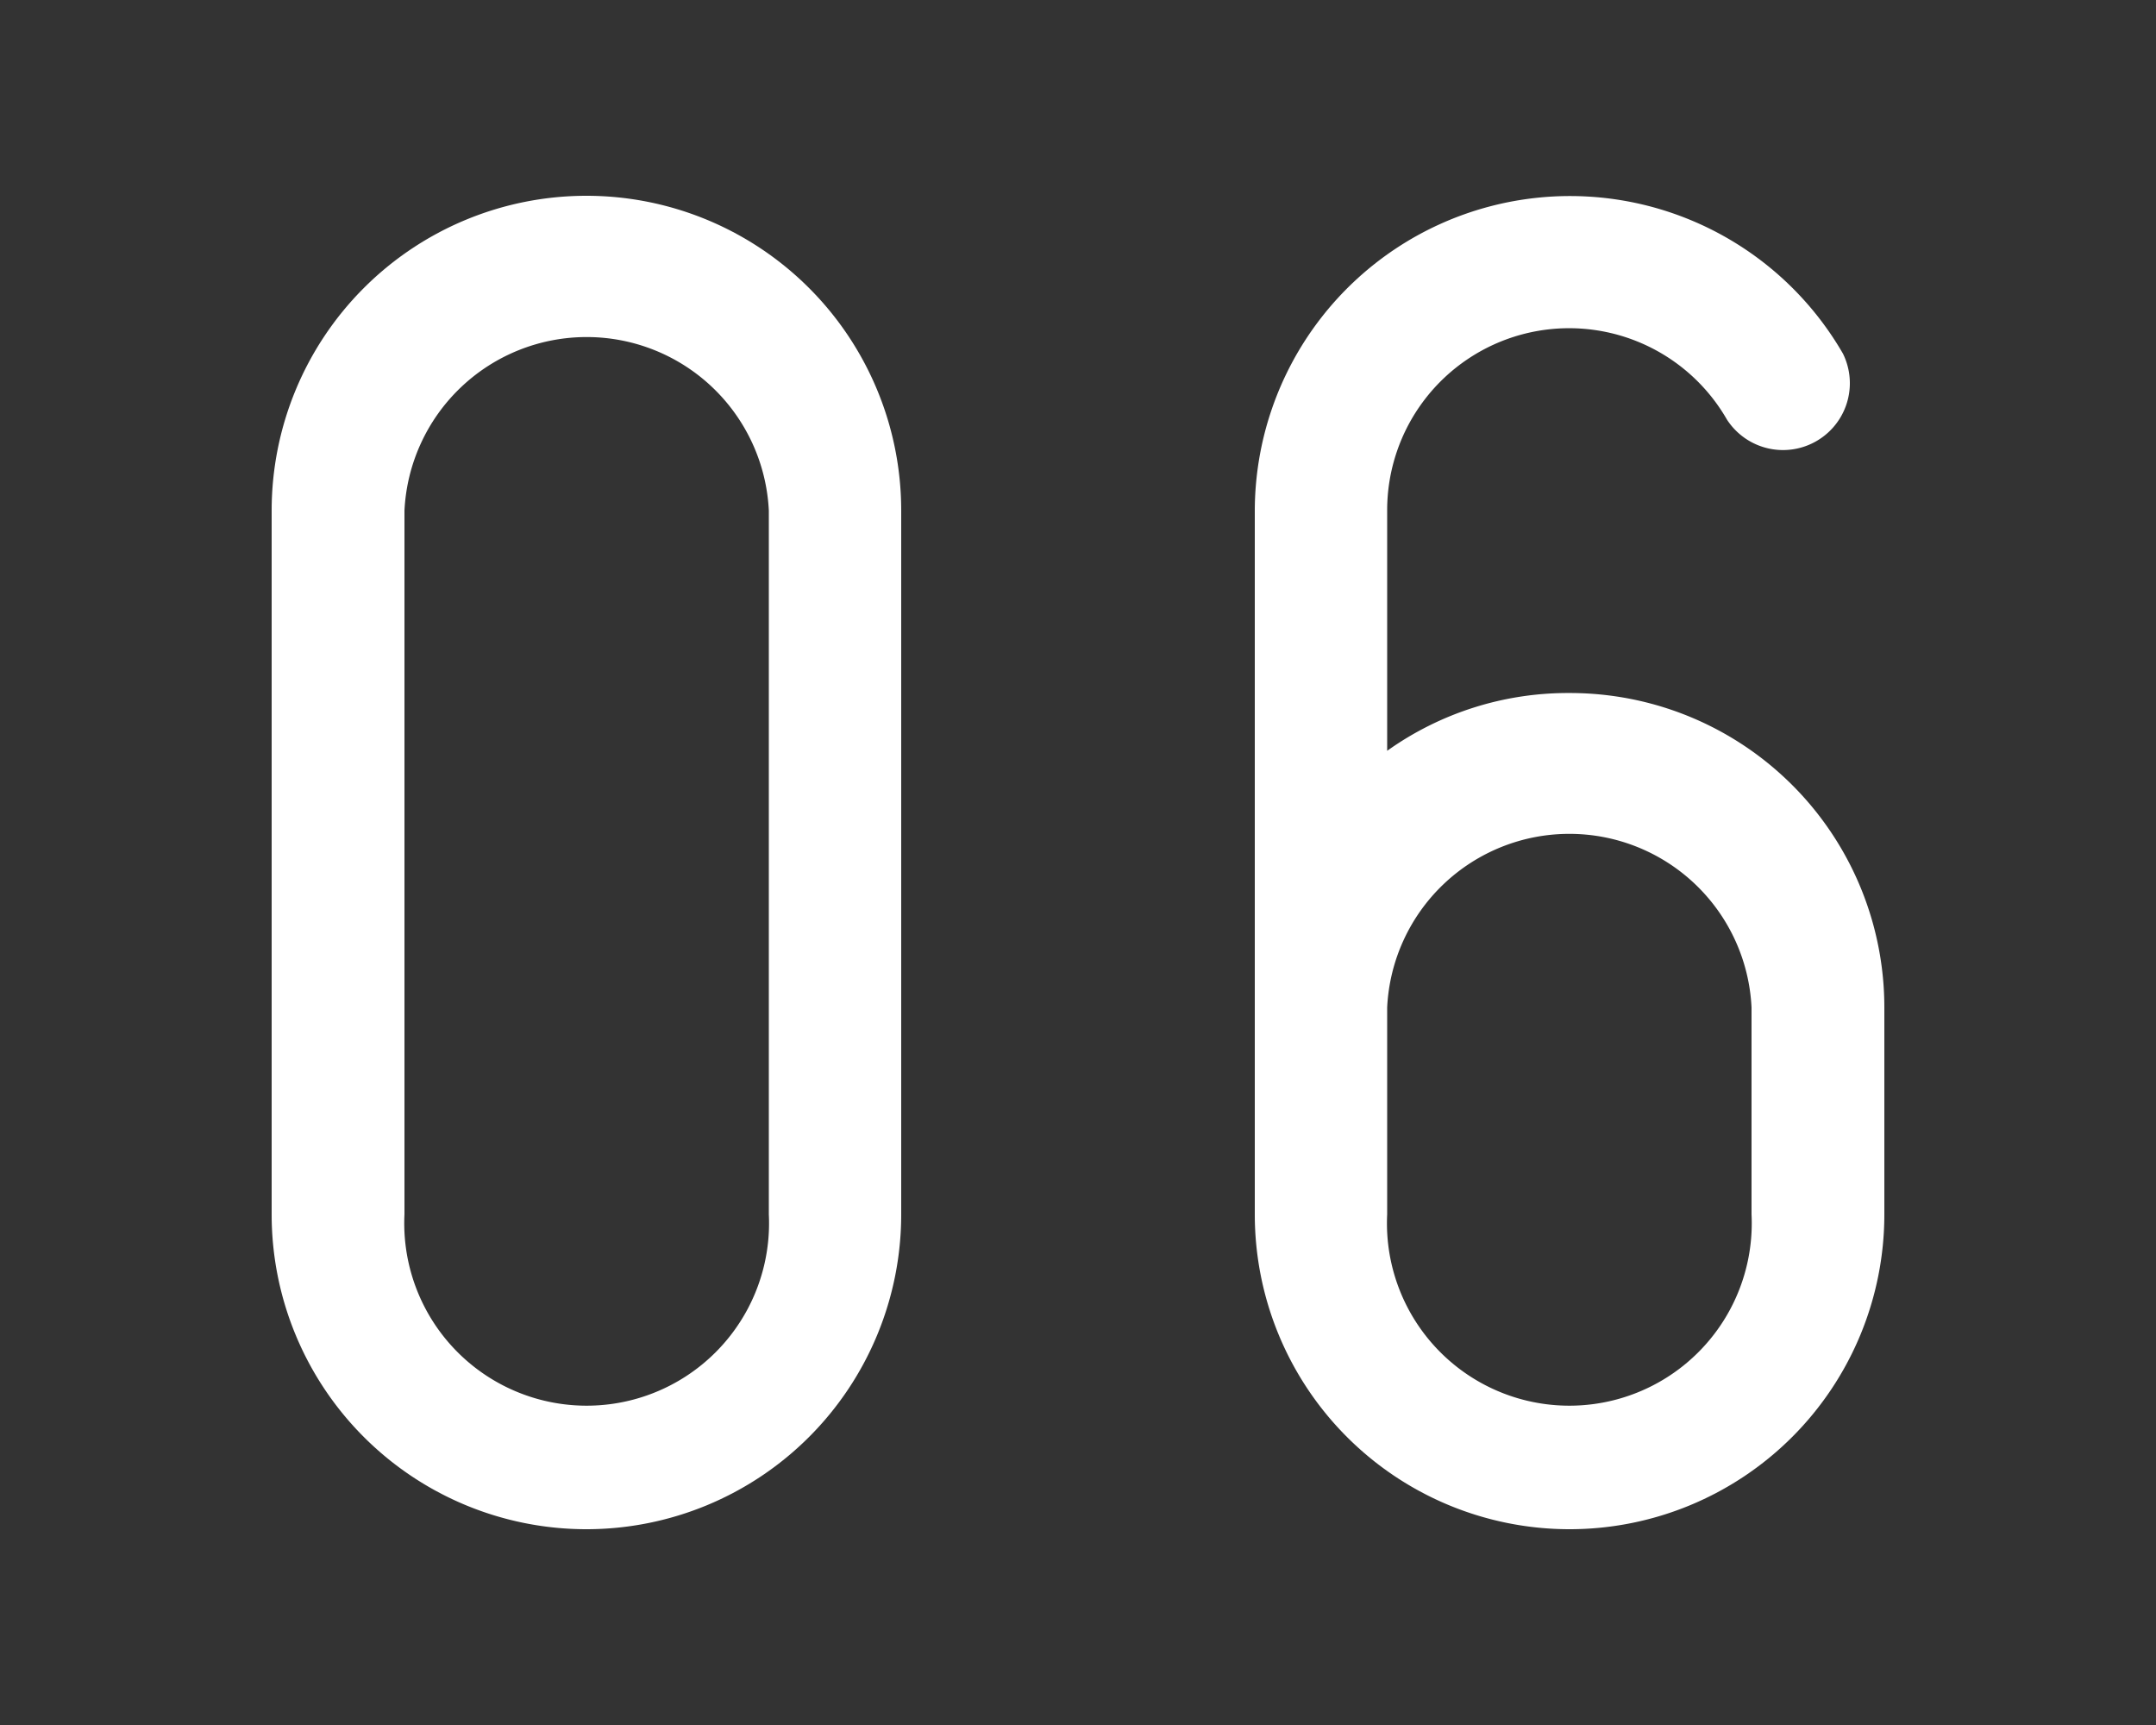 <svg xmlns="http://www.w3.org/2000/svg" viewBox="0 0 50 40"><rect x="0" y="0" width="50" height="40" fill="#333333" stroke="none"/><path d="M6.3,28.16V11.84a7.3,7.3,0,0,1,14.6,0V28.16a7.3,7.3,0,1,1-14.6,0ZM9.38,11.84V28.16a4.23,4.23,0,1,0,8.45,0V11.84a4.23,4.23,0,0,0-8.45,0Z" fill="#fff"/><path d="M29.1,28.16V11.84A7.31,7.31,0,0,1,42.74,8.2a1.55,1.55,0,0,1-2.69,1.53,4.22,4.22,0,0,0-7.88,2.11v5.57a7.22,7.22,0,0,1,4.23-1.34,7.29,7.29,0,0,1,7.3,7.29v4.8a7.3,7.3,0,0,1-14.6,0Zm3.07-4.8v4.8a4.23,4.23,0,1,0,8.45,0v-4.8a4.23,4.23,0,0,0-8.45,0Z" fill="#fff"/><rect width="50" height="40" fill="none"/></svg>